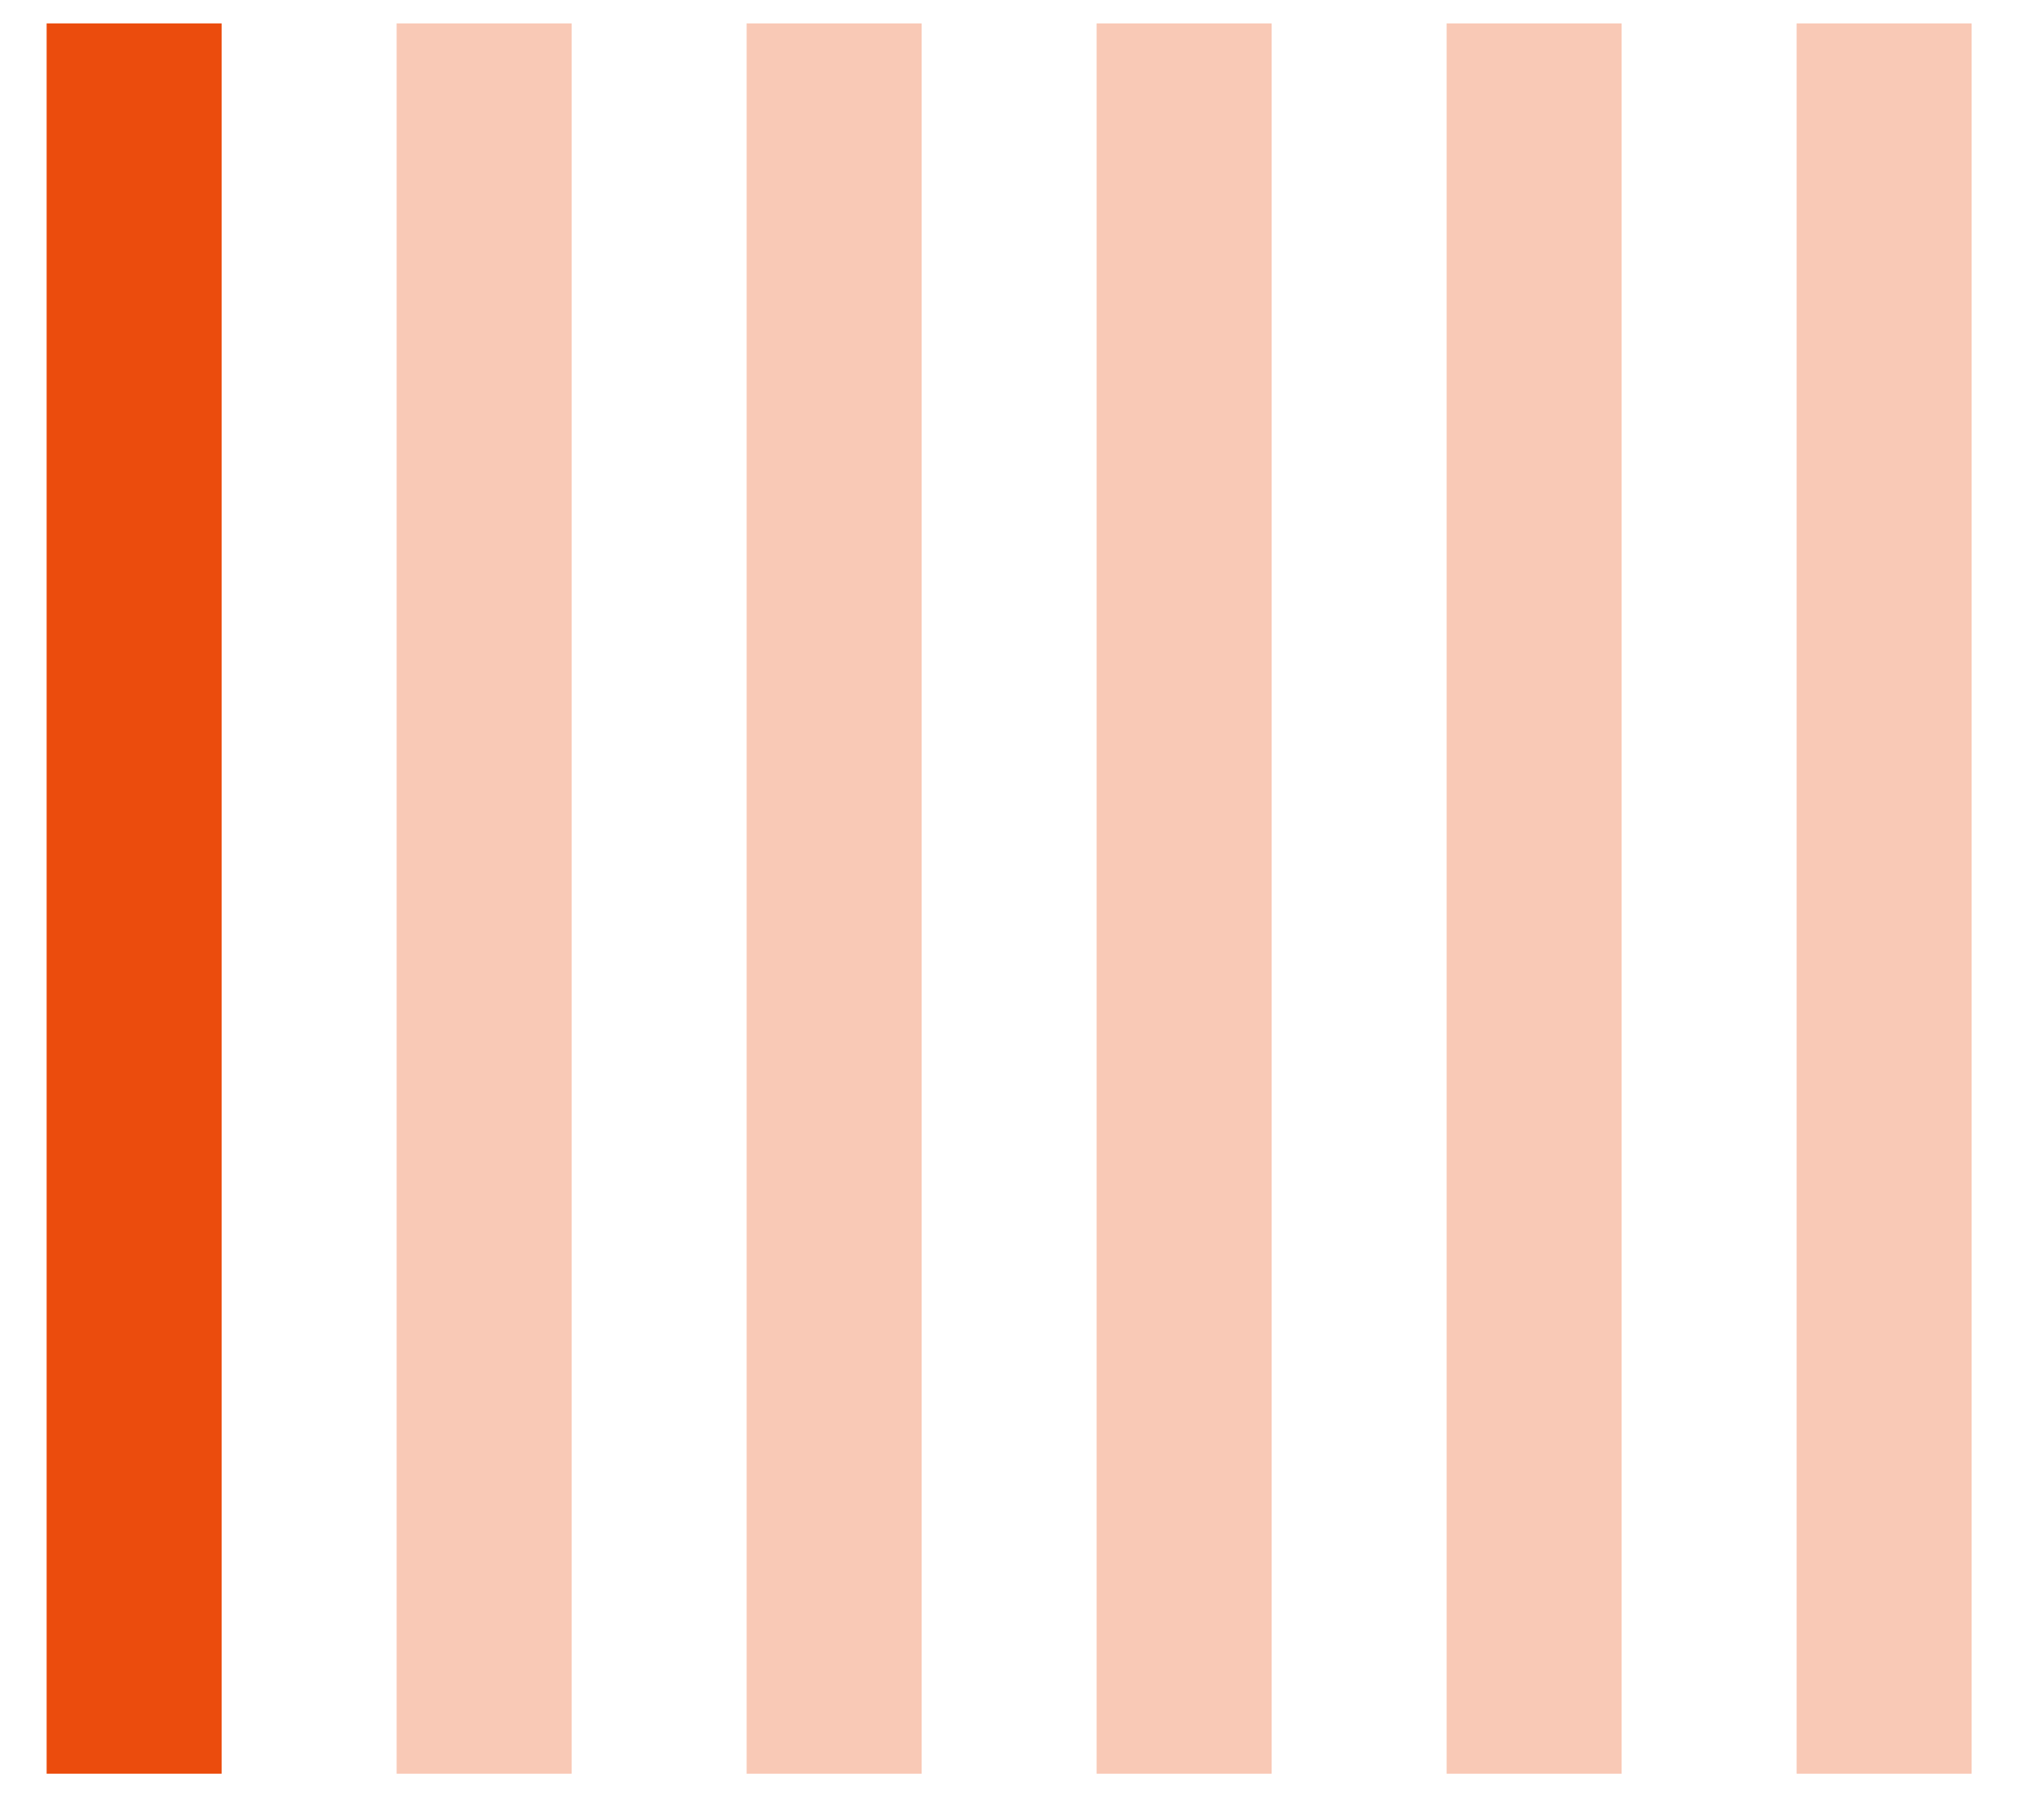 <?xml version="1.0" encoding="UTF-8"?> <svg xmlns="http://www.w3.org/2000/svg" width="29" height="26" viewBox="0 0 29 26" fill="none"><rect x="3.166" y="0.334" width="25" height="2.5" transform="rotate(90 3.166 0.334)" fill="#EB4C0D"></rect><rect opacity="0.3" x="8.166" y="0.334" width="25" height="2.5" transform="rotate(90 8.166 0.334)" fill="#EB4C0D"></rect><rect opacity="0.3" x="13.166" y="0.334" width="25" height="2.5" transform="rotate(90 13.166 0.334)" fill="#EB4C0D"></rect><rect opacity="0.3" x="18.166" y="0.334" width="25" height="2.5" transform="rotate(90 18.166 0.334)" fill="#EB4C0D"></rect><rect opacity="0.3" x="23.166" y="0.334" width="25" height="2.5" transform="rotate(90 23.166 0.334)" fill="#EB4C0D"></rect><rect opacity="0.3" x="28.166" y="0.334" width="25" height="2.5" transform="rotate(90 28.166 0.334)" fill="#EB4C0D"></rect></svg> 
